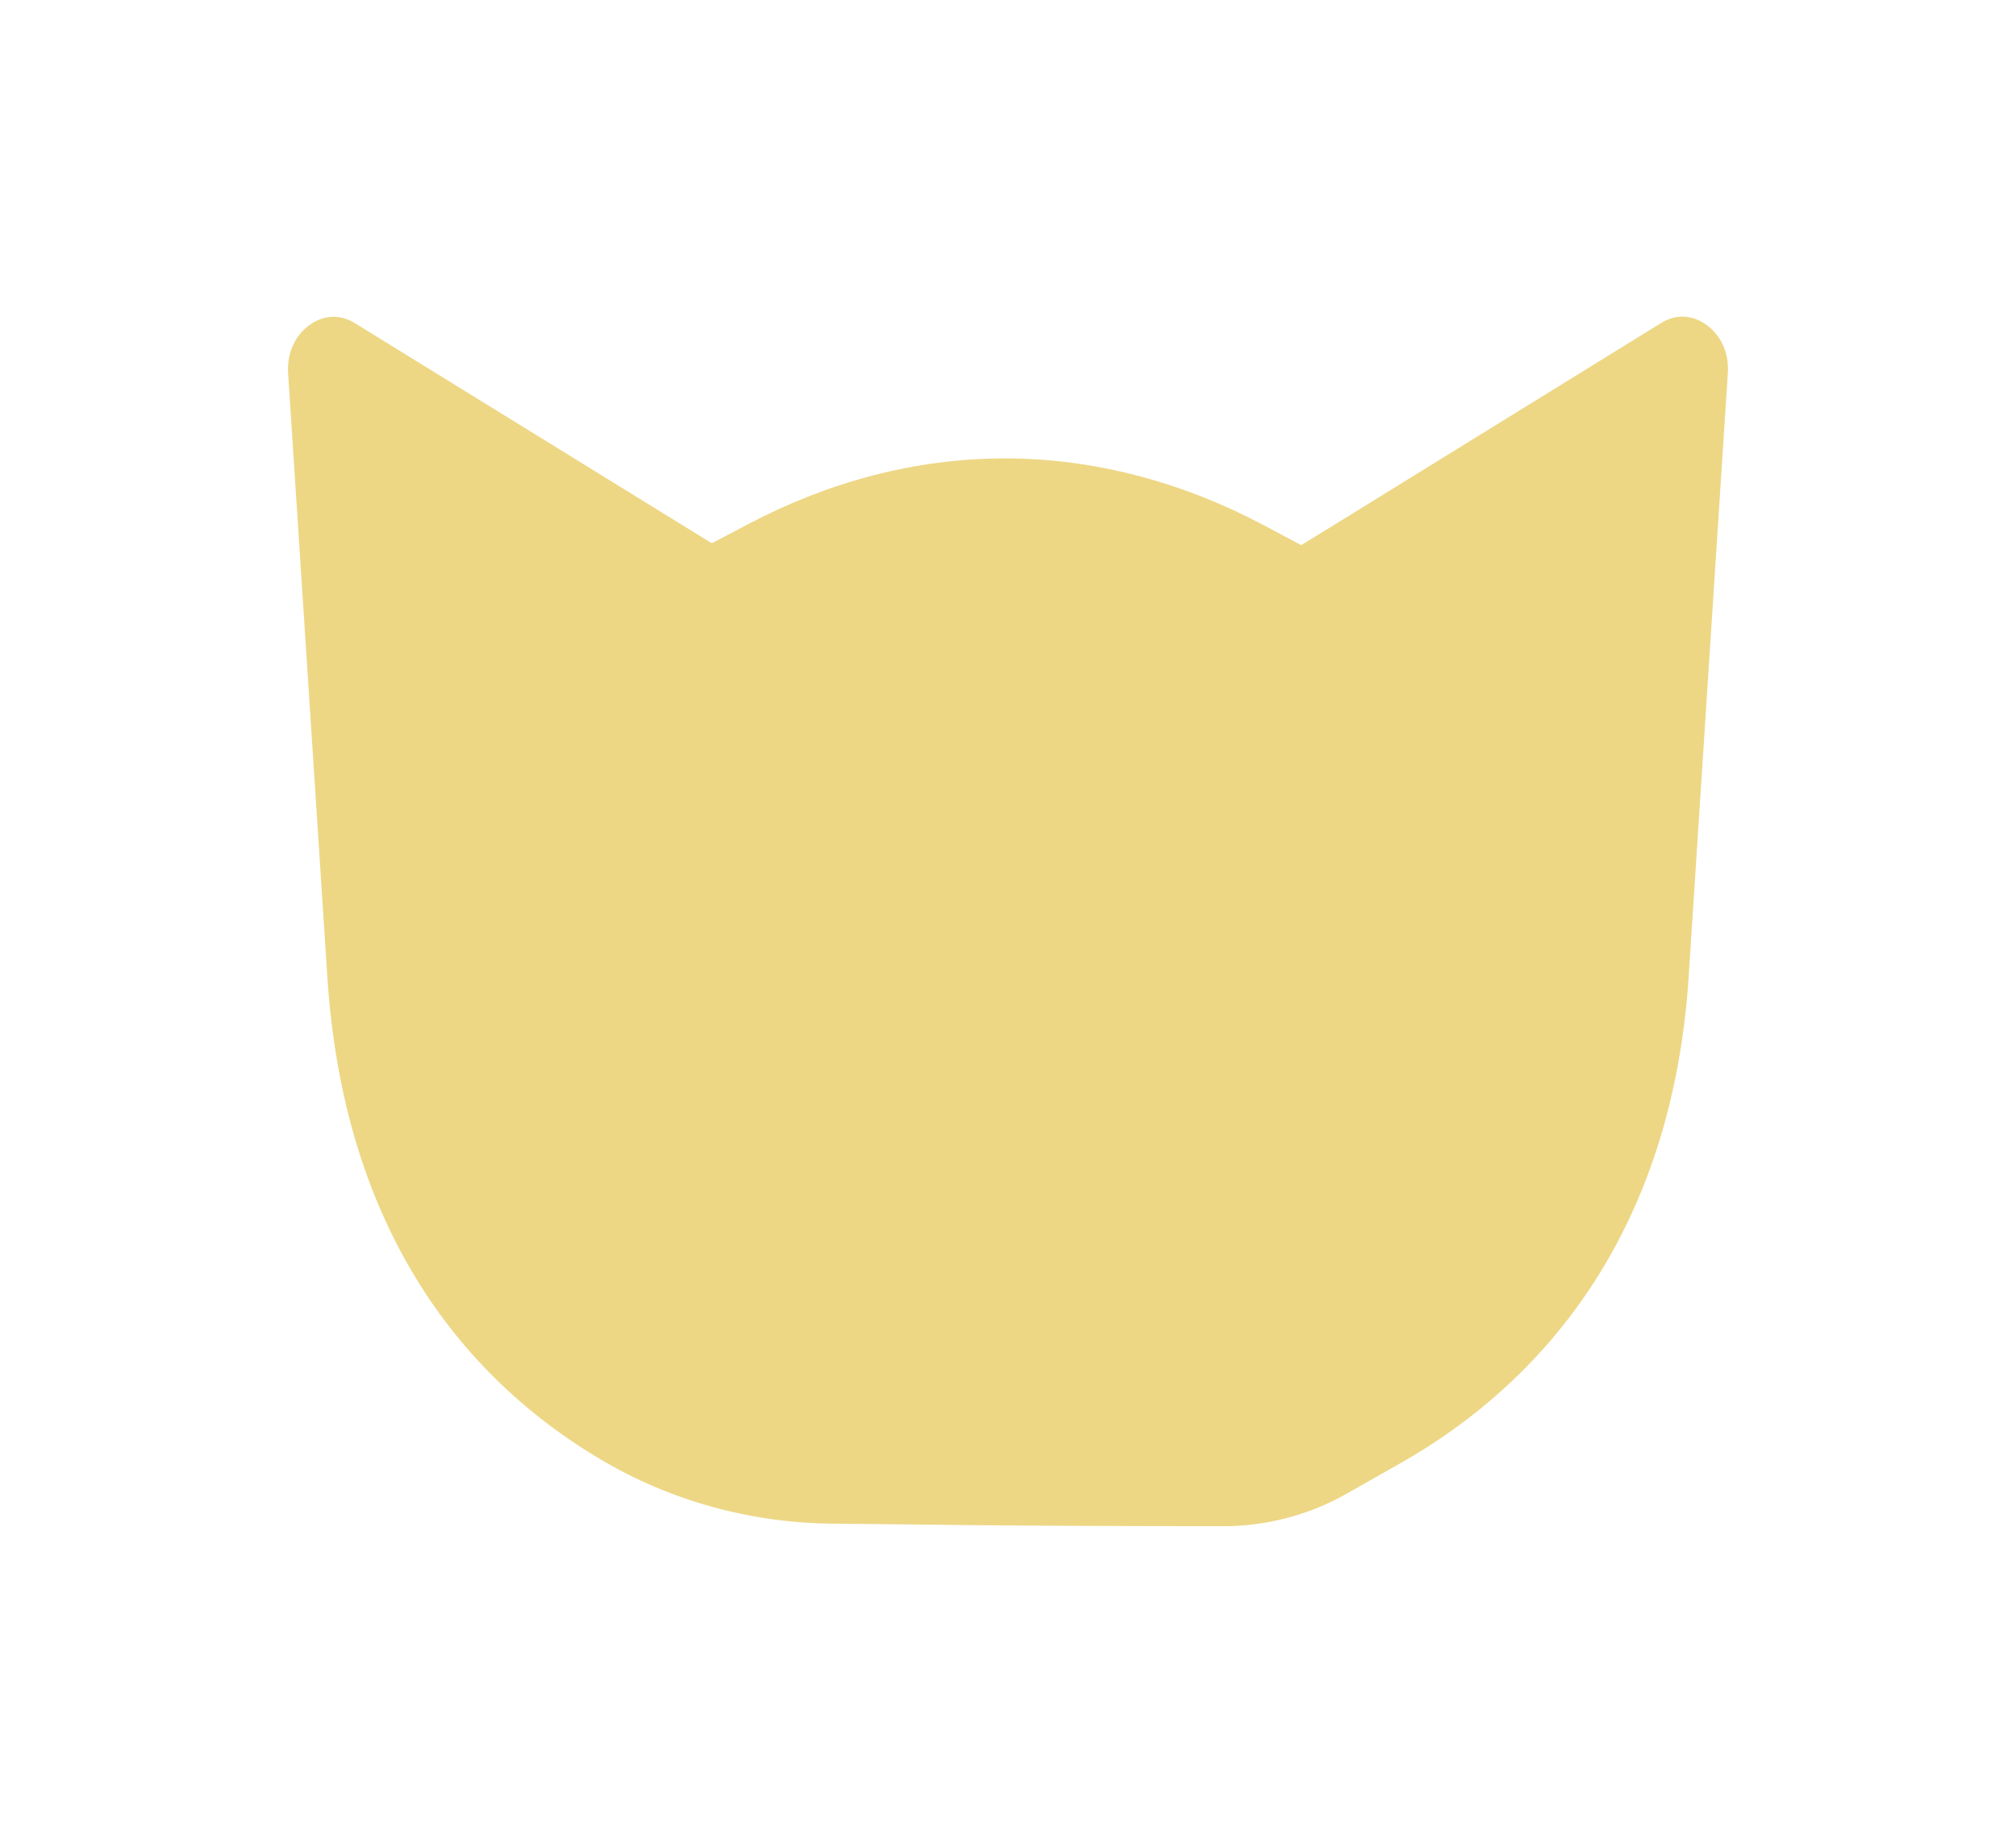 <svg width="35" height="32" viewBox="0 0 35 32" fill="none" xmlns="http://www.w3.org/2000/svg">
	<g filter="url(#filter0_d_1269_11651)">
		<path d="M14.474 26.459C13.043 26.449 11.639 26.066 10.41 25.333C7.758 23.751 5.947 21.029 5.683 16.965L5.002 6.485C4.976 6.077 5.166 5.777 5.406 5.622C5.638 5.471 5.904 5.453 6.162 5.612L12.358 9.434L13 9.096C14.377 8.373 15.881 7.96 17.448 7.96C19.016 7.96 20.556 8.383 21.947 9.124L22.59 9.466L23.211 9.085L28.839 5.609C29.097 5.45 29.363 5.469 29.595 5.62C29.819 5.766 30 6.038 30 6.408C30 6.433 30 6.458 29.997 6.482L29.317 16.963C29.052 21.051 27.111 23.822 24.306 25.413L23.378 25.939C22.726 26.309 21.986 26.503 21.236 26.503C16.855 26.499 16.244 26.472 14.474 26.459Z" fill="#EDD785"/>
	</g>
	<defs>
		<filter id="filter0_d_1269_11651" x="0.283" y="0.781" width="34.435" height="30.439" filterUnits="userSpaceOnUse" color-interpolation-filters="sRGB">
			<feFlood flood-opacity="0" result="BackgroundImageFix"/>
			<feColorMatrix in="SourceAlpha" type="matrix" values="0 0 0 0 0 0 0 0 0 0 0 0 0 0 0 0 0 0 127 0" result="hardAlpha"/>
			<feOffset/>
			<feGaussianBlur stdDeviation="2.359"/>
			<feComposite in2="hardAlpha" operator="out"/>
			<feColorMatrix type="matrix" values="0 0 0 0 0.929 0 0 0 0 0.843 0 0 0 0 0.522 0 0 0 0.68 0"/>
			<feBlend mode="normal" in2="BackgroundImageFix" result="effect1_dropShadow_1269_11651"/>
			<feBlend mode="normal" in="SourceGraphic" in2="effect1_dropShadow_1269_11651" result="shape"/>
		</filter>
	</defs>
</svg>
